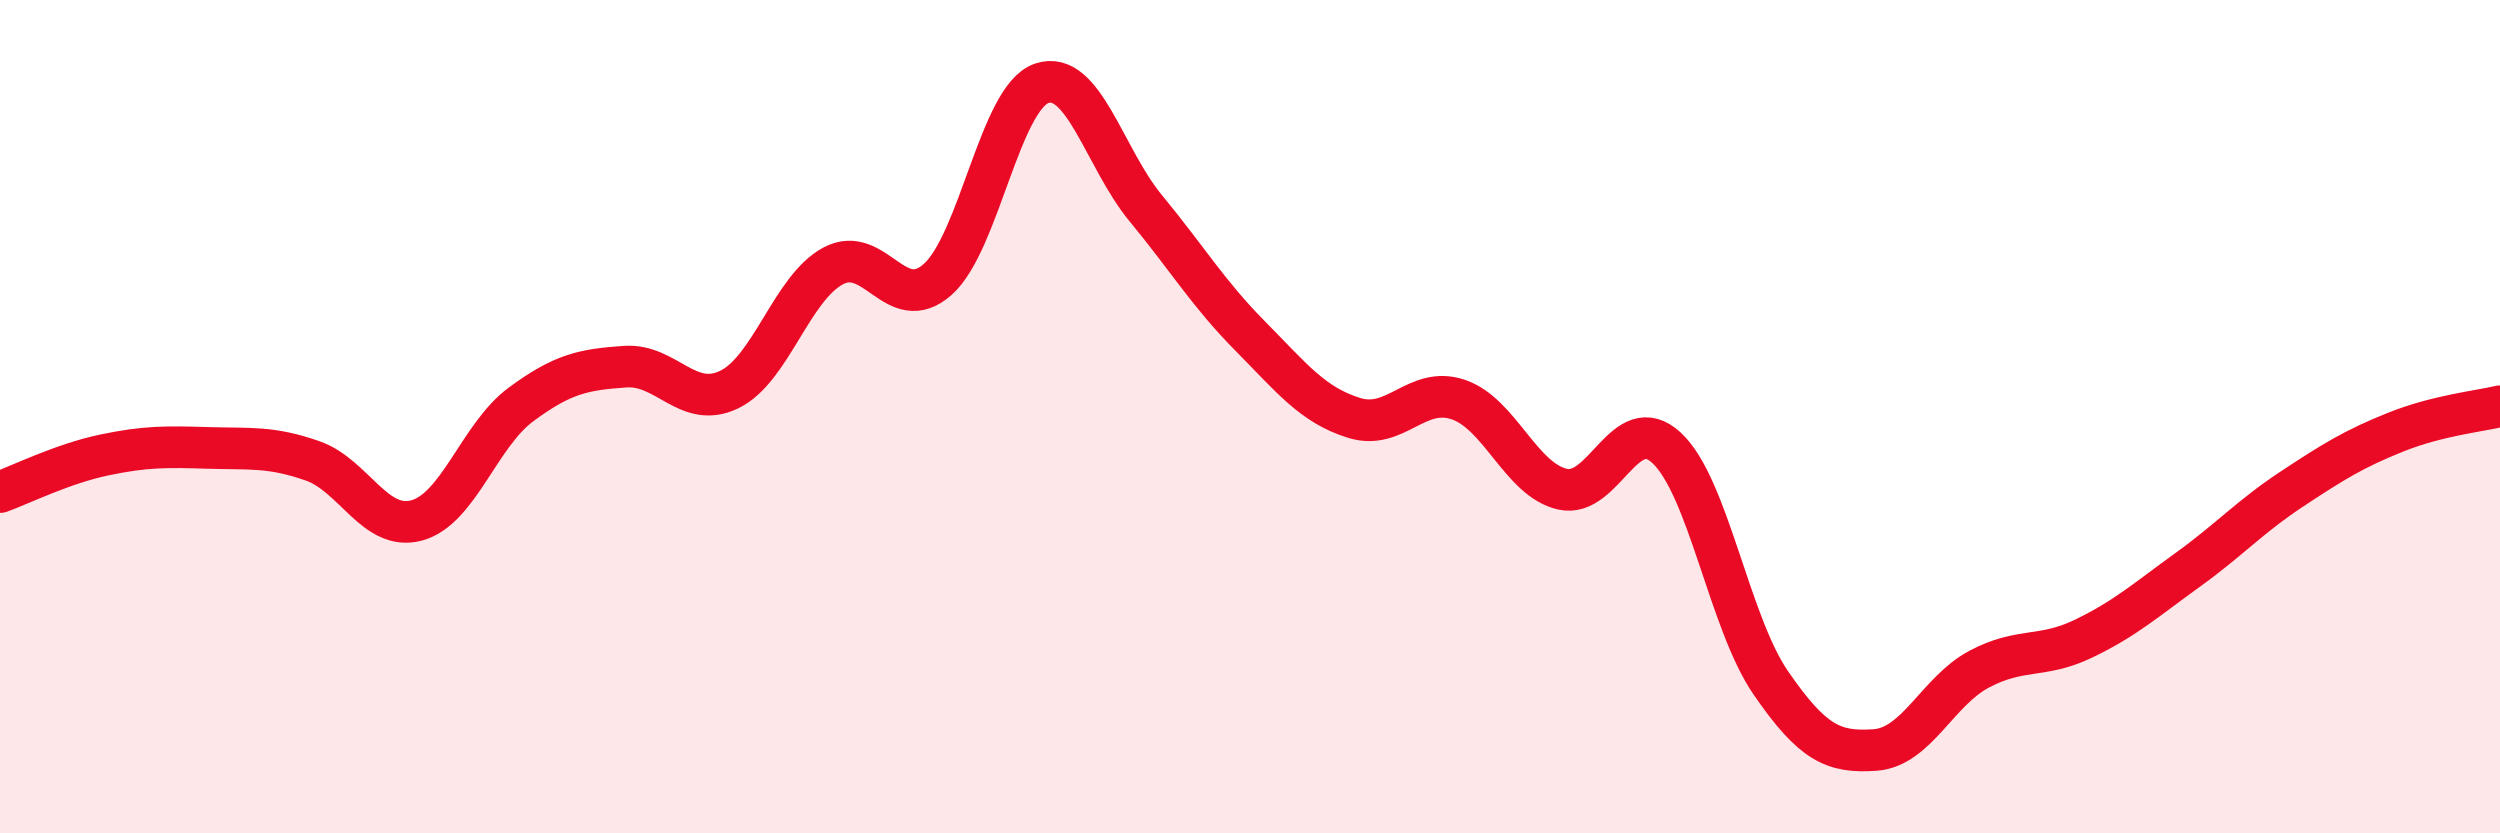 
    <svg width="60" height="20" viewBox="0 0 60 20" xmlns="http://www.w3.org/2000/svg">
      <path
        d="M 0,11.81 C 0.5,11.63 1.5,11.13 2.5,10.92 C 3.5,10.71 4,10.72 5,10.75 C 6,10.78 6.5,10.71 7.5,11.06 C 8.5,11.41 9,12.76 10,12.49 C 11,12.22 11.5,10.45 12.5,9.71 C 13.5,8.97 14,8.87 15,8.8 C 16,8.73 16.5,9.83 17.5,9.35 C 18.5,8.87 19,6.91 20,6.38 C 21,5.85 21.5,7.59 22.5,6.71 C 23.5,5.83 24,2.34 25,2 C 26,1.66 26.5,3.79 27.5,5 C 28.5,6.21 29,7.05 30,8.06 C 31,9.07 31.5,9.72 32.5,10.03 C 33.5,10.34 34,9.25 35,9.59 C 36,9.93 36.5,11.51 37.5,11.74 C 38.5,11.97 39,9.82 40,10.75 C 41,11.68 41.5,14.94 42.5,16.39 C 43.5,17.84 44,18.07 45,18 C 46,17.93 46.5,16.59 47.5,16.06 C 48.5,15.53 49,15.81 50,15.33 C 51,14.85 51.5,14.4 52.5,13.68 C 53.5,12.96 54,12.4 55,11.74 C 56,11.08 56.5,10.77 57.5,10.37 C 58.5,9.97 59.5,9.87 60,9.75L60 20L0 20Z"
        fill="#EB0A25"
        opacity="0.1"
        stroke-linecap="round"
        stroke-linejoin="round"
      />
      <path
        d="M 0,11.81 C 0.5,11.63 1.5,11.13 2.5,10.92 C 3.5,10.71 4,10.72 5,10.75 C 6,10.78 6.5,10.71 7.5,11.06 C 8.5,11.41 9,12.76 10,12.49 C 11,12.22 11.5,10.45 12.5,9.71 C 13.5,8.97 14,8.87 15,8.8 C 16,8.73 16.5,9.83 17.5,9.35 C 18.5,8.87 19,6.91 20,6.38 C 21,5.85 21.5,7.59 22.5,6.71 C 23.5,5.83 24,2.34 25,2 C 26,1.66 26.5,3.79 27.5,5 C 28.5,6.21 29,7.05 30,8.06 C 31,9.07 31.5,9.72 32.5,10.03 C 33.5,10.34 34,9.25 35,9.59 C 36,9.93 36.5,11.51 37.5,11.74 C 38.5,11.97 39,9.82 40,10.75 C 41,11.68 41.5,14.94 42.5,16.39 C 43.5,17.84 44,18.07 45,18 C 46,17.93 46.5,16.59 47.5,16.06 C 48.5,15.53 49,15.81 50,15.33 C 51,14.85 51.5,14.4 52.5,13.68 C 53.5,12.96 54,12.4 55,11.74 C 56,11.08 56.5,10.77 57.5,10.37 C 58.5,9.97 59.5,9.87 60,9.75"
        stroke="#EB0A25"
        stroke-width="1"
        fill="none"
        stroke-linecap="round"
        stroke-linejoin="round"
      />
    </svg>
  